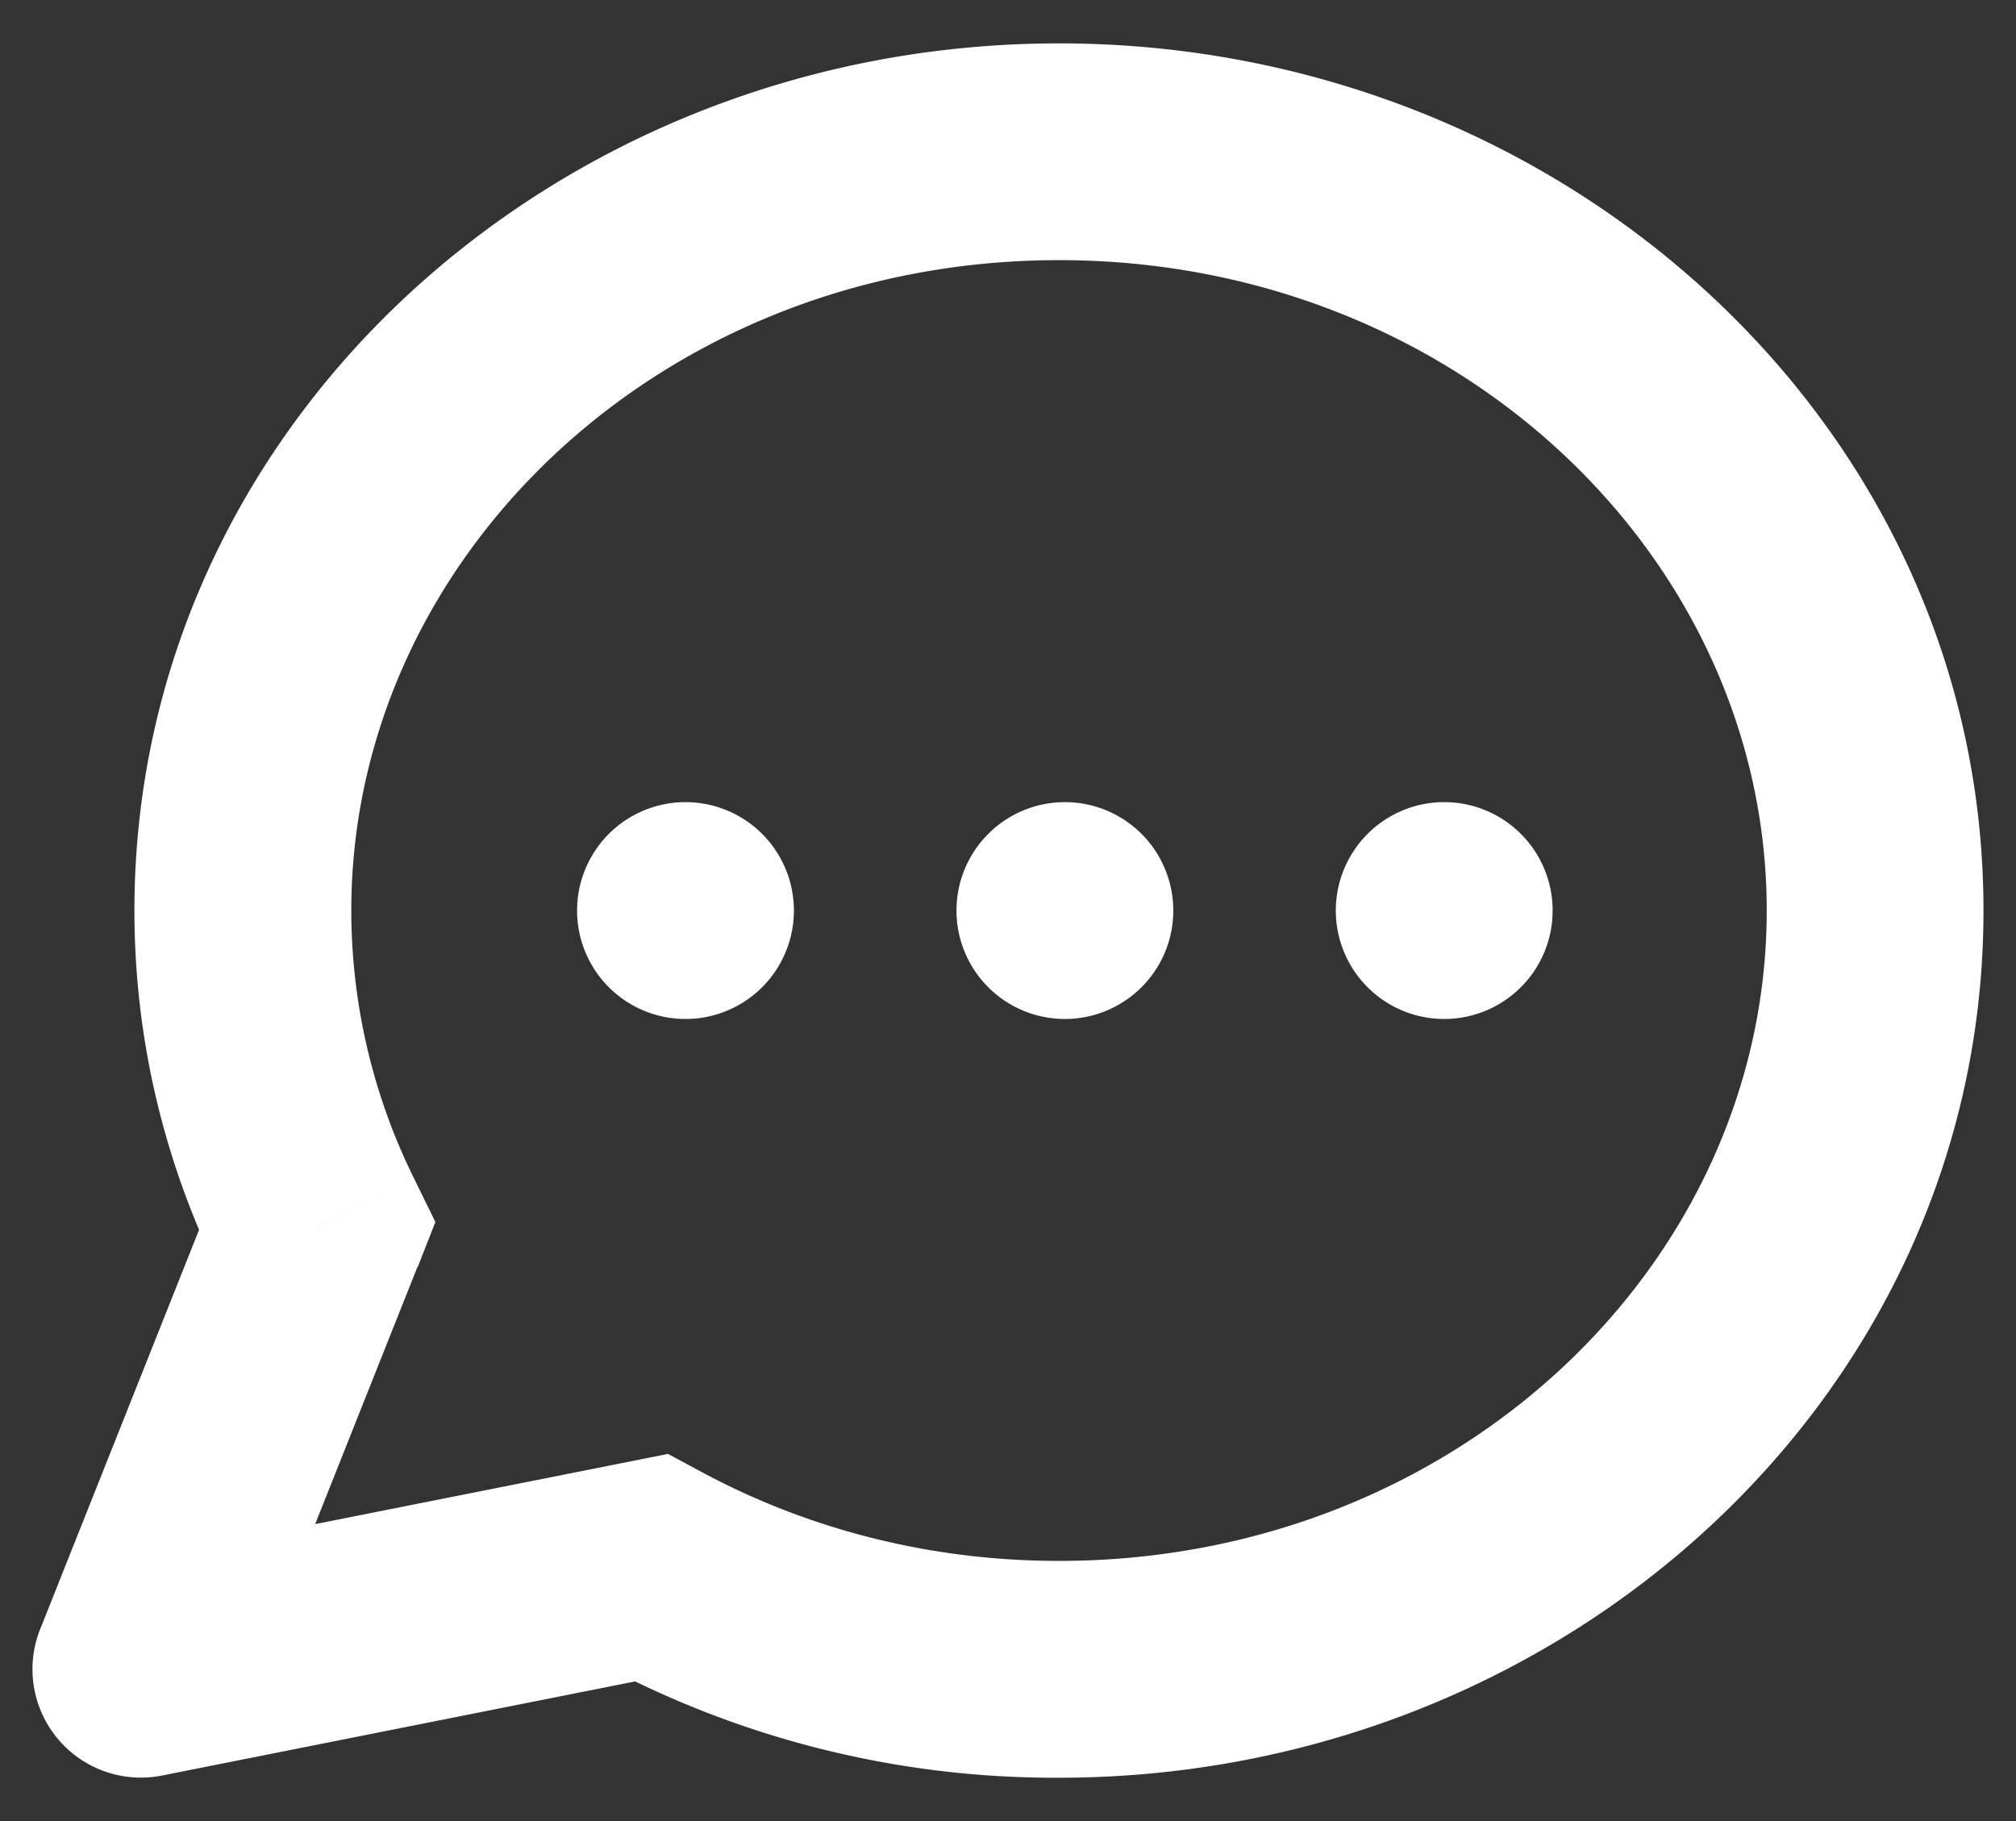 <svg xmlns="http://www.w3.org/2000/svg" width="31" height="28" fill="none" viewBox="0 0 31 28"><rect x="0" y="0" width="31" height="28" fill="#333333" stroke="none"/><path fill="#fff" d="m2.167 25.667-1.55-.617a1.667 1.667 0 0 0 1.875 2.25zm7.843-1.56.79-1.468-.528-.284-.587.117zm-5.136-5.245 1.55.617.271-.69-.326-.665zM27.167 14c0 5.41-4.755 10-10.884 10v3.334C24.019 27.334 30.5 21.477 30.5 14zM5.402 14c0-5.41 4.757-10 10.883-10V.667C8.55.667 2.067 6.524 2.067 14zM16.285 4c6.127 0 10.882 4.59 10.882 10H30.5C30.5 6.524 24.02.667 16.285.667zm-.002 20c-2.008 0-3.878-.5-5.483-1.361l-1.58 2.935a14.8 14.8 0 0 0 7.063 1.76zM2.492 27.3l7.843-1.56-.65-3.268-7.843 1.56.65 3.27zm3.877-9.176A9.3 9.3 0 0 1 5.402 14H2.067c0 2 .47 3.897 1.31 5.6zm-3.044.121L.617 25.052l3.097 1.23 2.706-6.805-3.096-1.232zm7.175-2.578a1.667 1.667 0 1 0 0-3.333 1.667 1.667 0 0 0 0 3.333m5.834 0a1.667 1.667 0 1 0 0-3.333 1.667 1.667 0 0 0 0 3.333m5.833 0a1.667 1.667 0 1 0 0-3.333 1.667 1.667 0 0 0 0 3.333"/></svg>